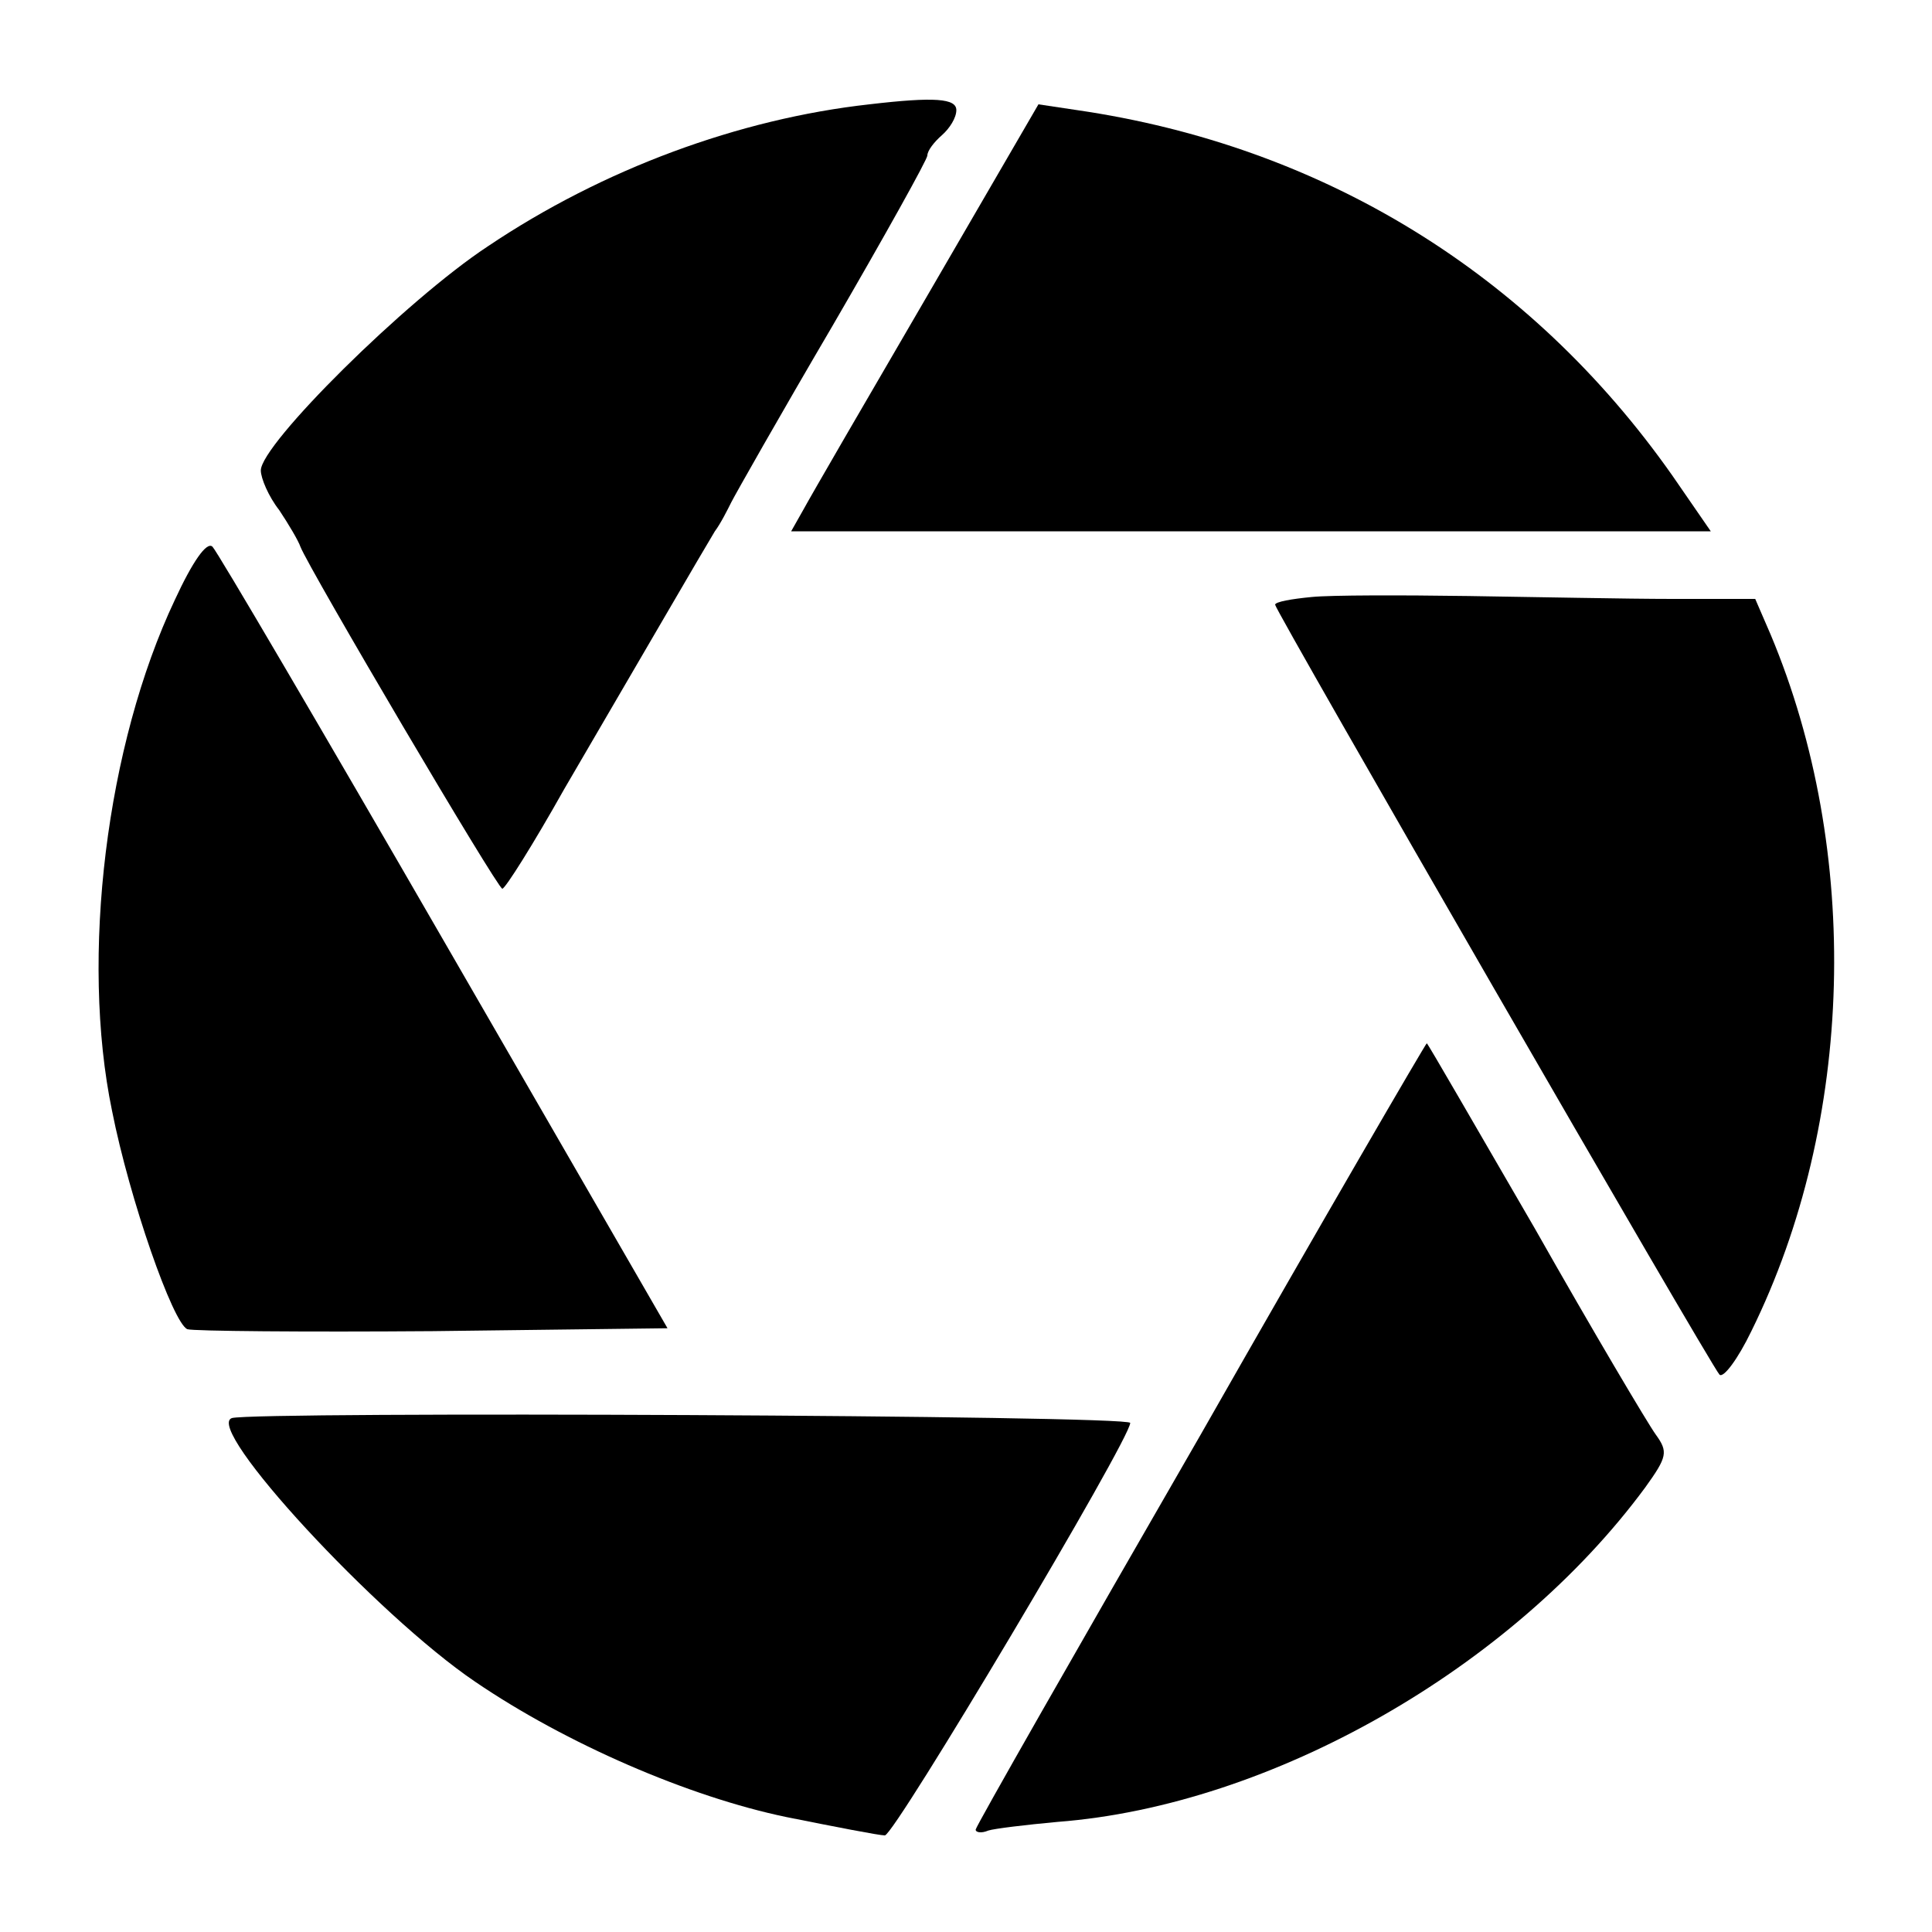 <?xml version="1.0" standalone="no"?>
<!DOCTYPE svg PUBLIC "-//W3C//DTD SVG 20010904//EN"
 "http://www.w3.org/TR/2001/REC-SVG-20010904/DTD/svg10.dtd">
<svg version="1.0" xmlns="http://www.w3.org/2000/svg"
 width="200pt" height="200pt" viewBox="0 0 200 200"
 preserveAspectRatio="xMidYMid meet">
<g transform="translate(0,200) scale(0.1,-0.1)"
fill="#000000" stroke="none">
<path d="M900 1892 c-135 -15 -276 -67 -395 -147 -85 -56 -235 -205 -235 -232
0 -8 8 -27 19 -41 10 -15 20 -32 22 -38 9 -23 204 -354 209 -354 3 0 32 46 64
103 80 137 145 249 156 267 6 8 13 22 17 30 4 8 51 91 105 183 54 93 98 172
98 176 0 5 7 14 15 21 8 7 15 18 15 26 0 12 -22 14 -90 6z"/>
<path d="M960 1694 c-63 -108 -121 -208 -128 -221 l-13 -23 476 0 476 0 -40
58 c-147 209 -362 341 -616 378 l-40 6 -115 -198z"/>
<path d="M181 1379 c-71 -150 -98 -370 -65 -529 18 -91 63 -220 78 -226 6 -2
121 -3 254 -2 l243 3 -231 400 c-127 220 -235 404 -240 409 -6 6 -21 -16 -39
-55z"/>
<path d="M1358 1382 c-21 -2 -38 -5 -38 -8 0 -6 450 -786 460 -797 4 -4 19 16
33 45 107 217 114 497 20 721 l-16 37 -86 0 c-47 0 -142 2 -211 3 -69 1 -142
1 -162 -1z"/>
<path d="M1243 515 c-128 -222 -233 -406 -233 -409 0 -3 6 -4 13 -1 6 2 39 6
72 9 221 17 470 159 608 346 23 32 24 37 11 55 -8 11 -65 107 -125 213 -61
105 -111 192 -112 192 -1 0 -107 -182 -234 -405z"/>
<path d="M240 532 c-29 -10 150 -204 252 -273 94 -64 221 -119 322 -140 50
-10 96 -19 102 -19 10 0 254 410 254 427 0 8 -908 12 -930 5z"/>
</g>
</svg>
